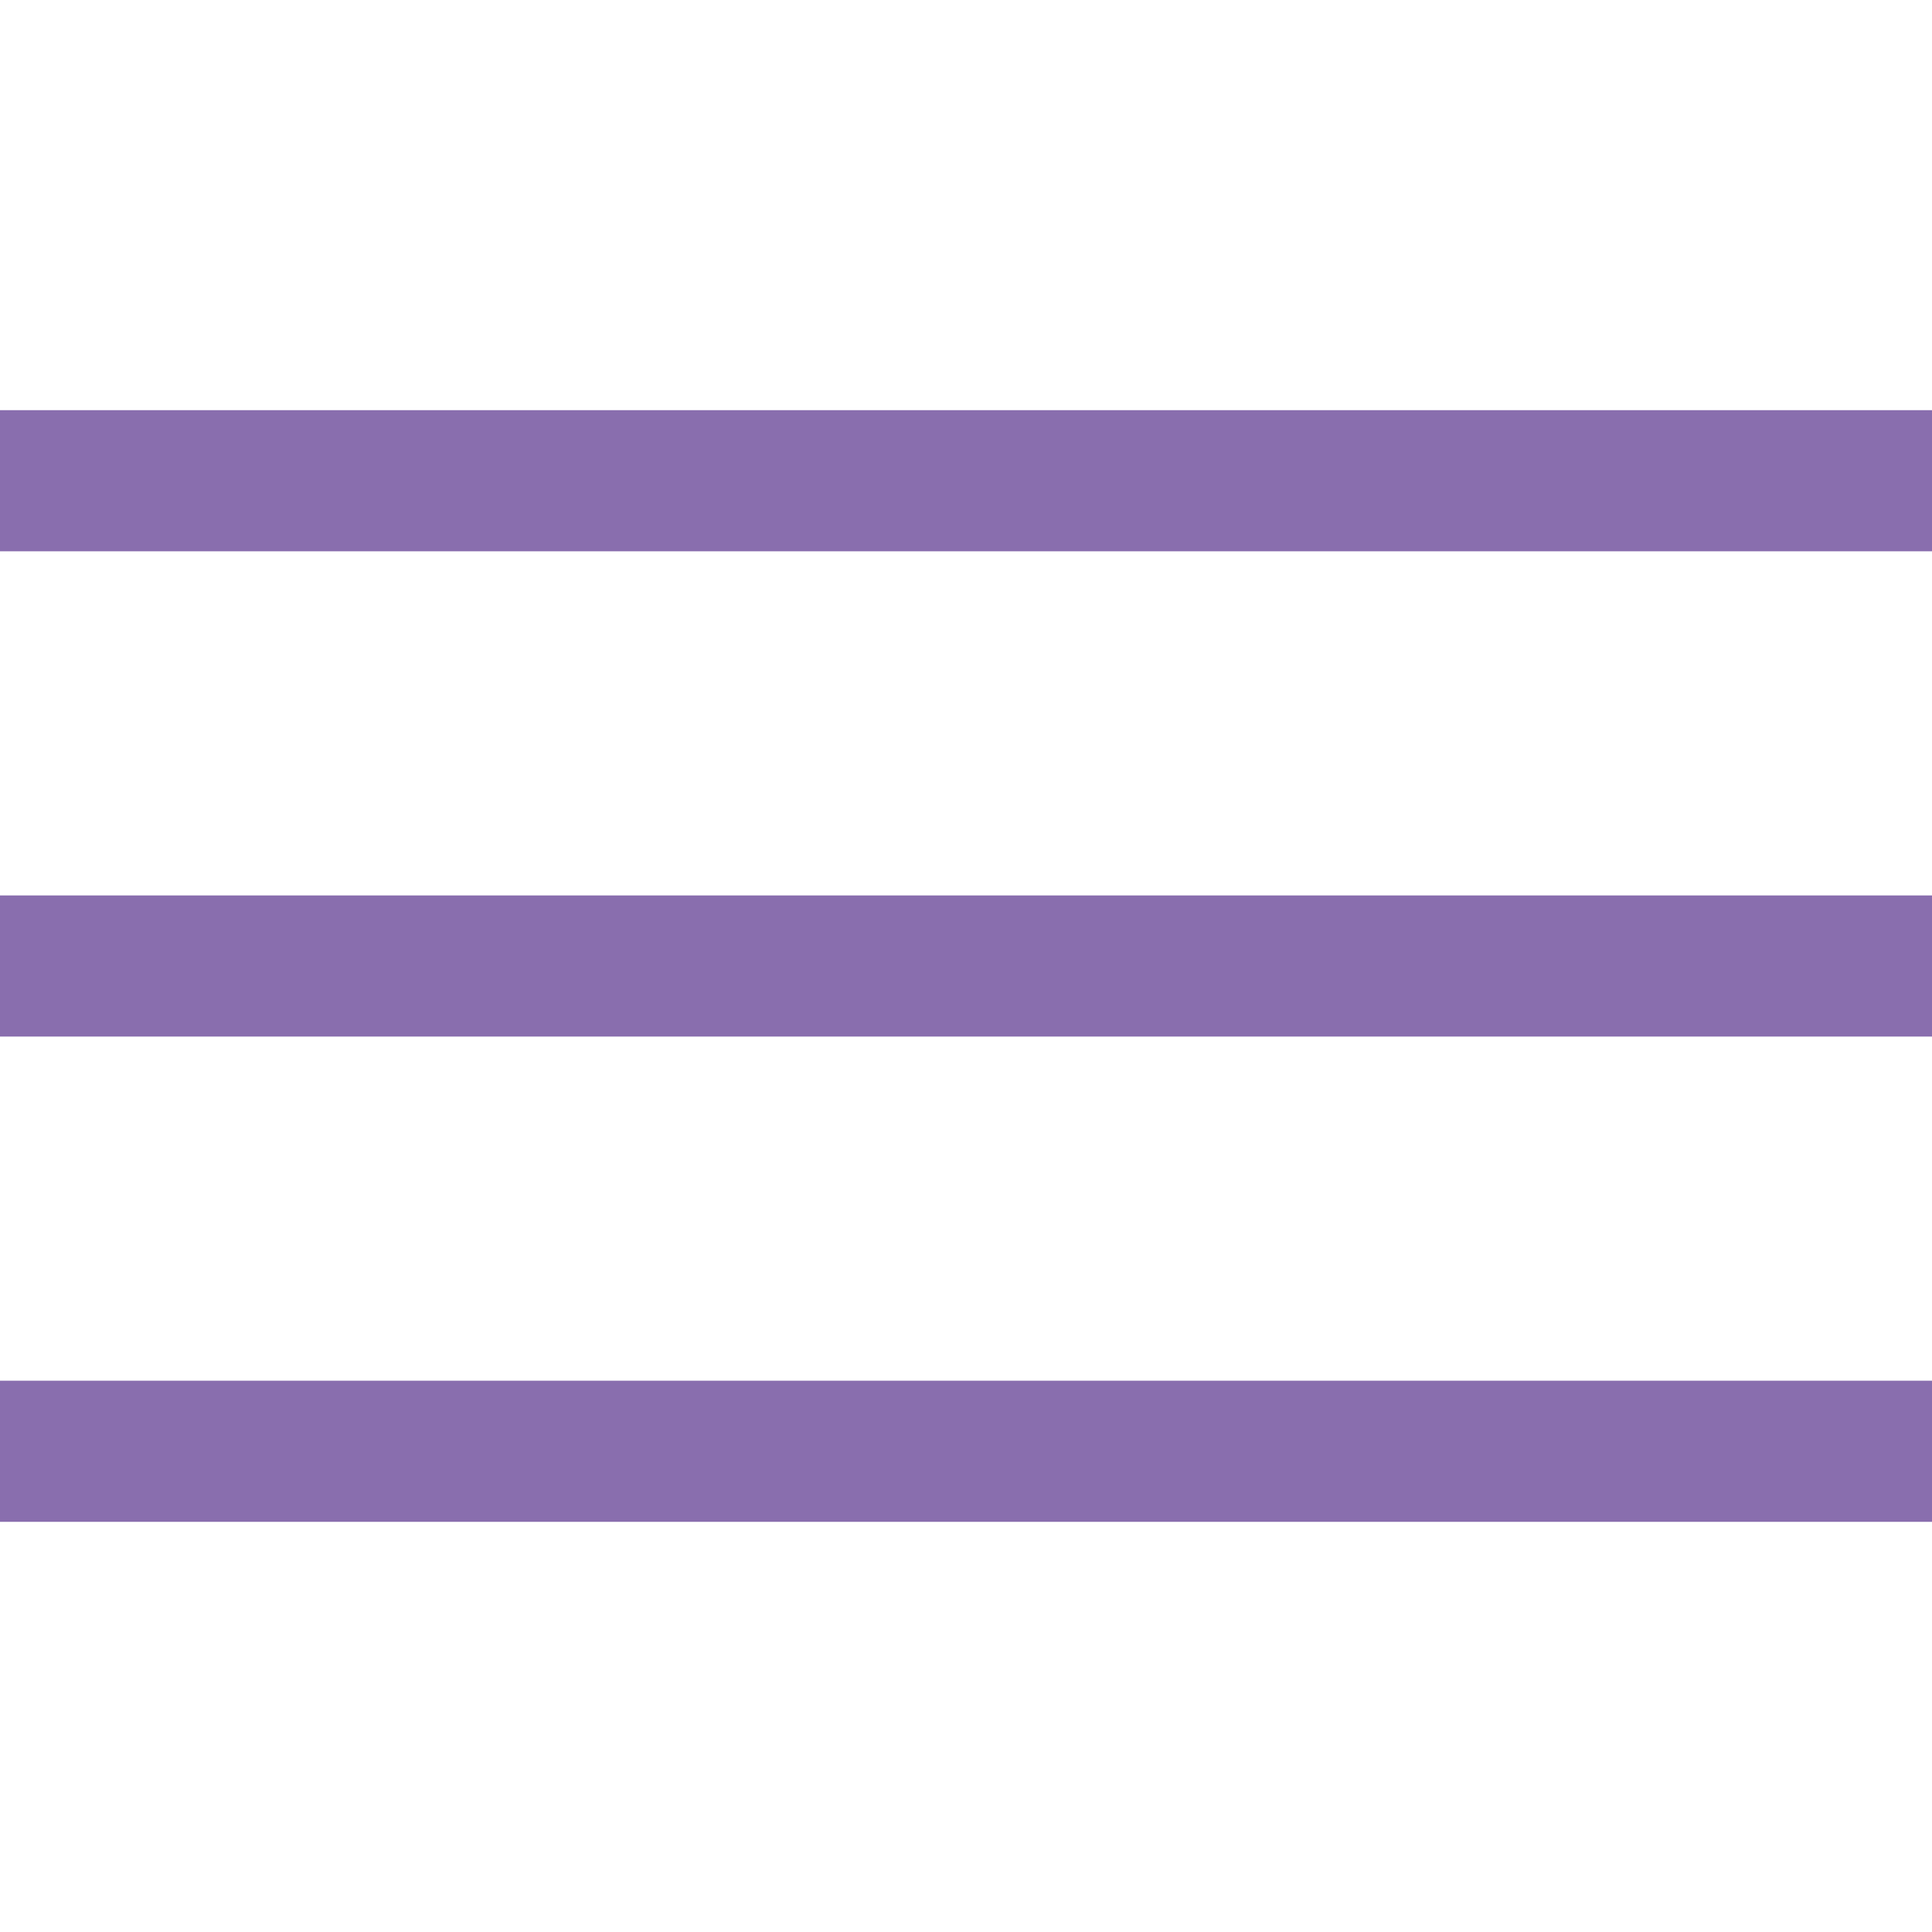 <?xml version="1.0" encoding="UTF-8"?> <svg xmlns:svgjs="http://svgjs.com/svgjs" xmlns="http://www.w3.org/2000/svg" xmlns:xlink="http://www.w3.org/1999/xlink" version="1.1" id="Слой_1" x="0px" y="0px" viewBox="0 0 512 512" style="enable-background:new 0 0 512 512;" xml:space="preserve"> <style type="text/css"> .st0{fill:#896EAE;} </style> <g> <g> <g> <g> <rect y="365.9" class="st0" width="512" height="37.4"></rect> <rect y="237.3" class="st0" width="512" height="37.4"></rect> <rect y="108.7" class="st0" width="512" height="37.4"></rect> </g> </g> </g> </g> </svg> 